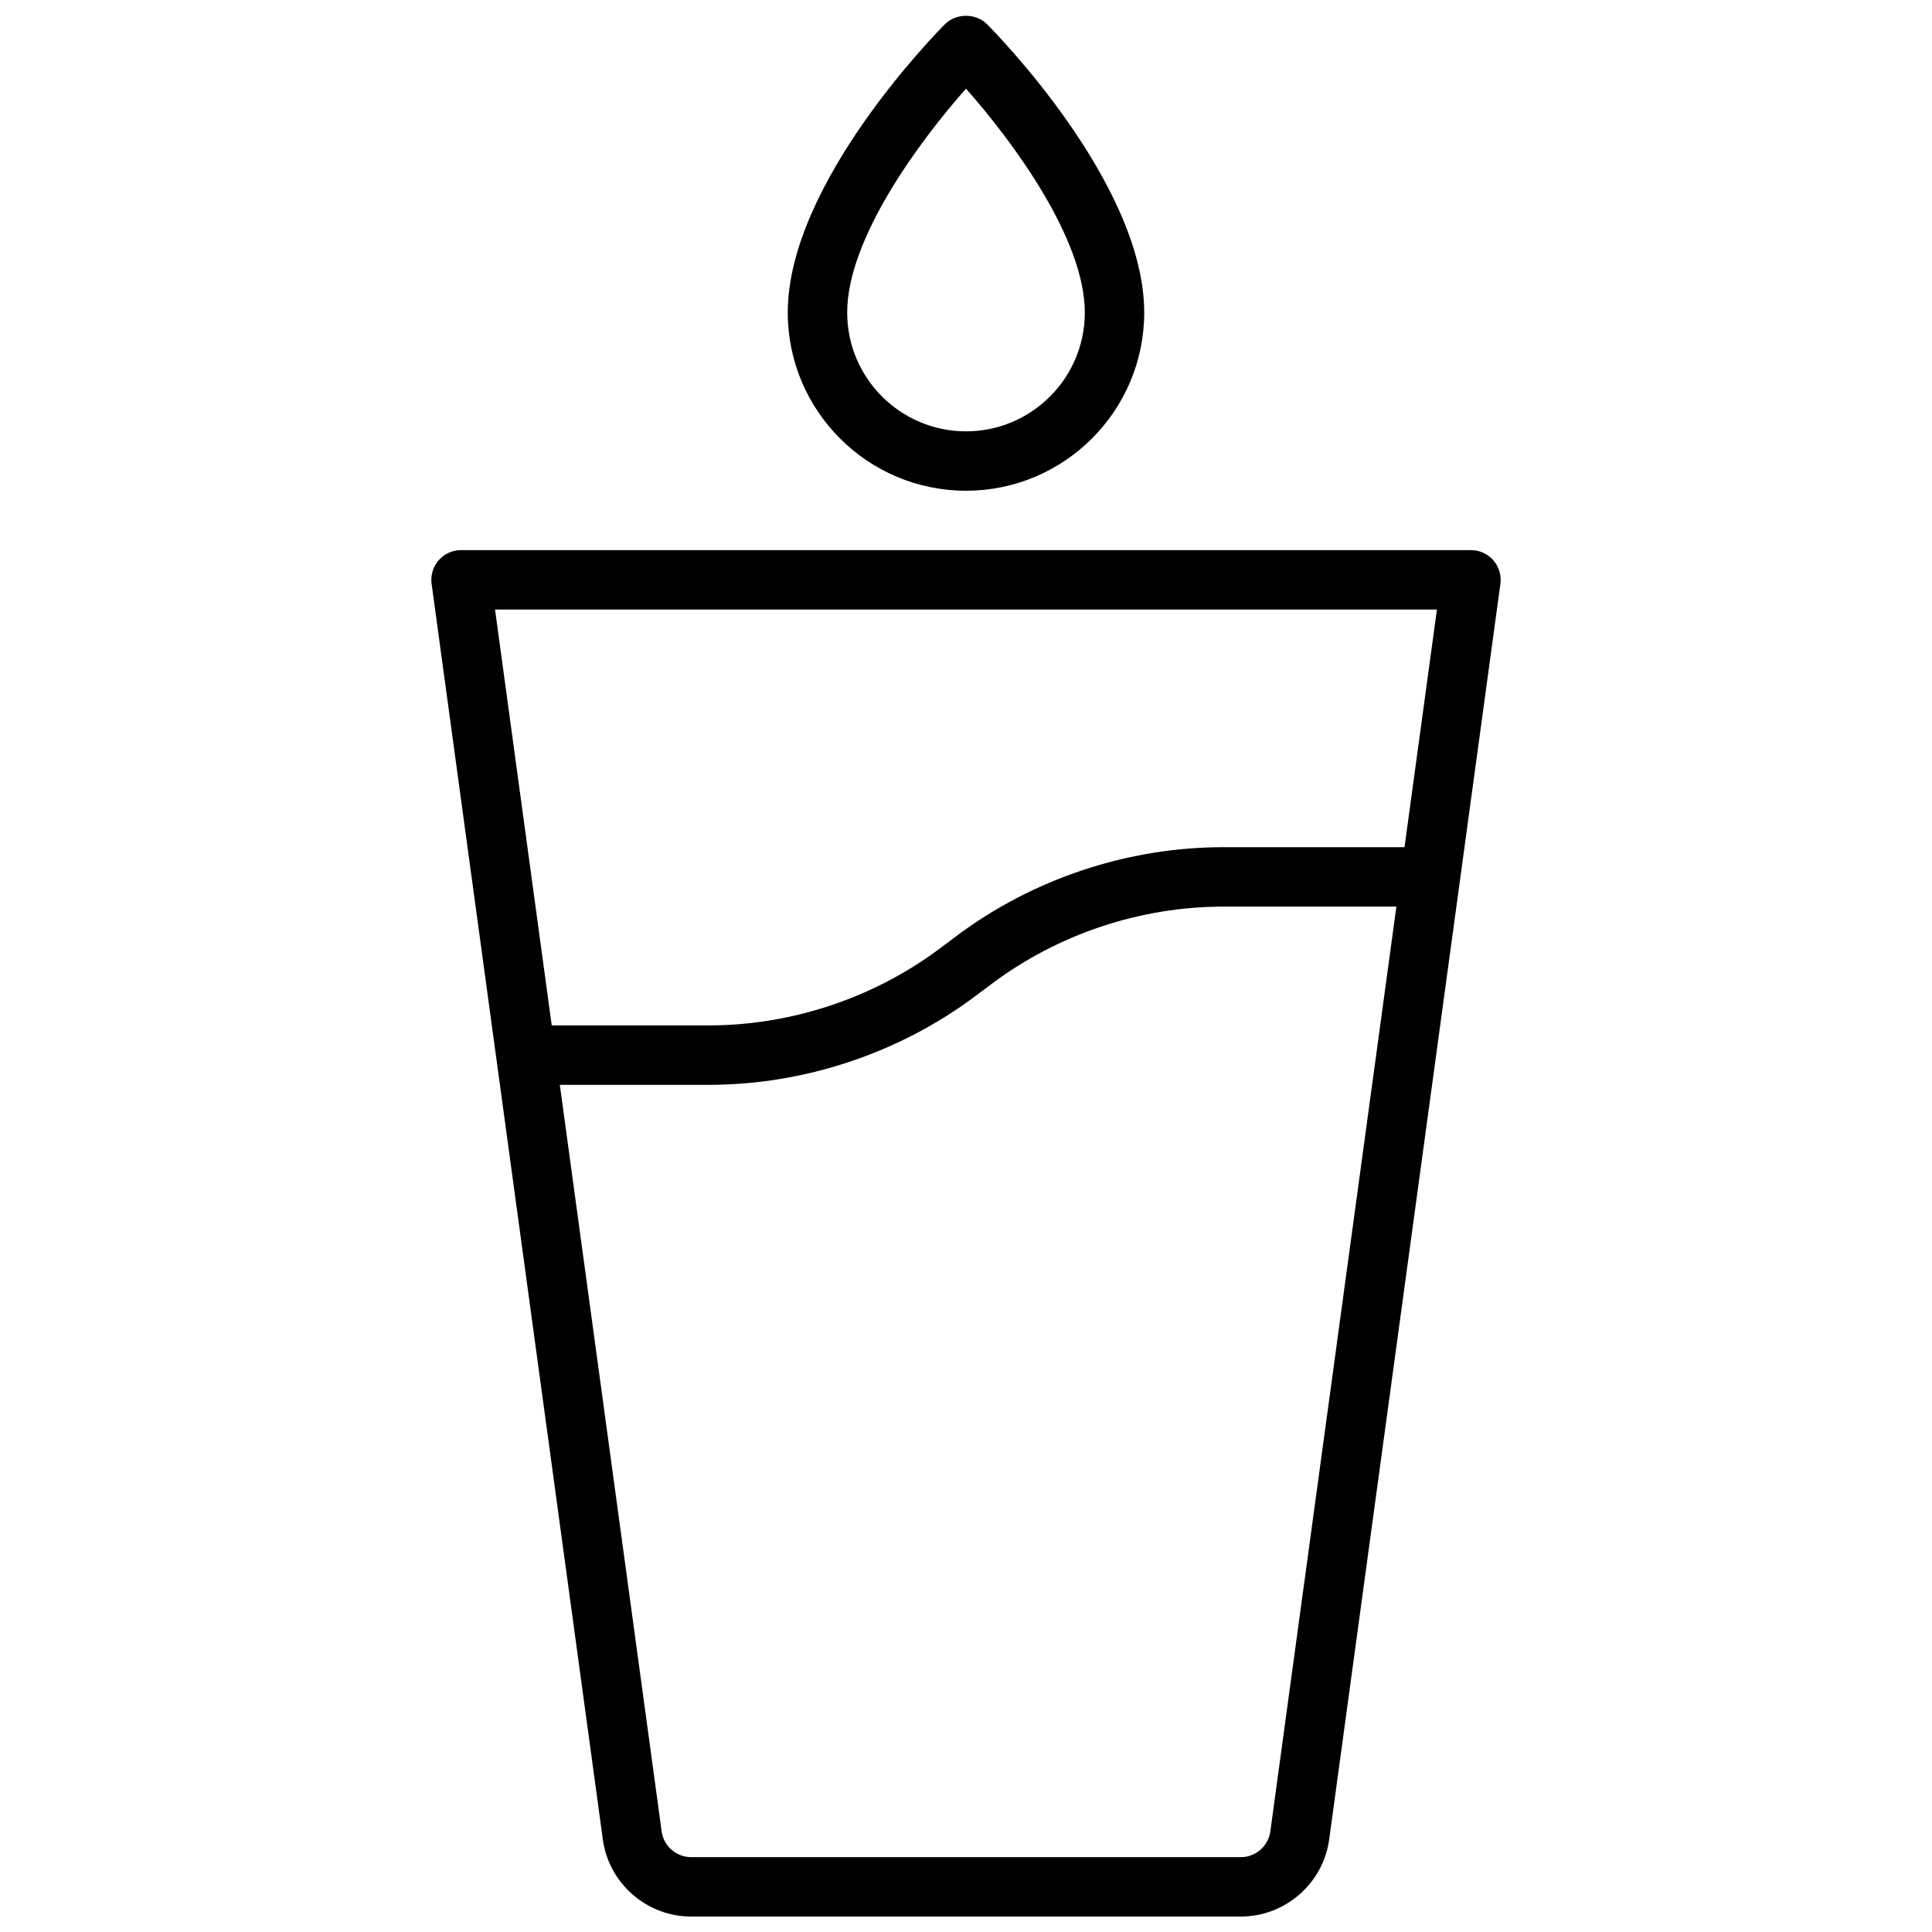 <?xml version="1.0" encoding="UTF-8"?>
<!-- Uploaded to: SVG Repo, www.svgrepo.com, Generator: SVG Repo Mixer Tools -->
<svg width="800px" height="800px" version="1.1" viewBox="144 144 512 512" xmlns="http://www.w3.org/2000/svg">
 <defs>
  <clipPath id="b">
   <path d="m258 289h284v362.9h-284z"/>
  </clipPath>
  <clipPath id="a">
   <path d="m352 148.09h96v126.91h-96z"/>
  </clipPath>
 </defs>
 <g>
  <g clip-path="url(#b)">
   <path d="m539.75 292.48c-1.496-1.707-3.652-2.691-5.926-2.691h-267.65c-2.273 0-4.434 0.984-5.926 2.691-1.496 1.715-2.172 3.992-1.867 6.242l45.375 332.75c1.578 11.645 11.641 20.43 23.395 20.43h145.7c11.754 0 21.812-8.785 23.395-20.43l45.375-332.75c0.305-2.25-0.379-4.523-1.875-6.242zm-14.949 13.055-8.59 62.977h-47.996c-25.379 0-50.539 8.383-70.848 23.617l-4.195 3.148c-17.594 13.195-39.398 20.469-61.402 20.469h-41.555l-15.027-110.21zm-44.152 323.82c-0.527 3.879-3.883 6.809-7.801 6.809h-145.7c-3.922 0-7.266-2.93-7.801-6.809l-26.988-197.86h39.406c25.379 0 50.539-8.383 70.848-23.617l4.195-3.148c17.594-13.195 39.398-20.469 61.402-20.469h45.848z"/>
  </g>
  <g clip-path="url(#a)">
   <path d="m400 274.05c26.047 0 47.23-21.184 47.23-47.23 0-34.352-39.965-74.715-41.668-76.414-2.953-2.953-8.18-2.953-11.133 0-1.695 1.699-41.664 42.059-41.664 76.41 0 26.051 21.184 47.234 47.234 47.234zm0-106.55c12.129 13.68 31.488 39.676 31.488 59.324 0 17.367-14.121 31.488-31.488 31.488s-31.488-14.121-31.488-31.488c0-19.652 19.355-45.645 31.488-59.324z"/>
  </g>
 </g>
</svg>